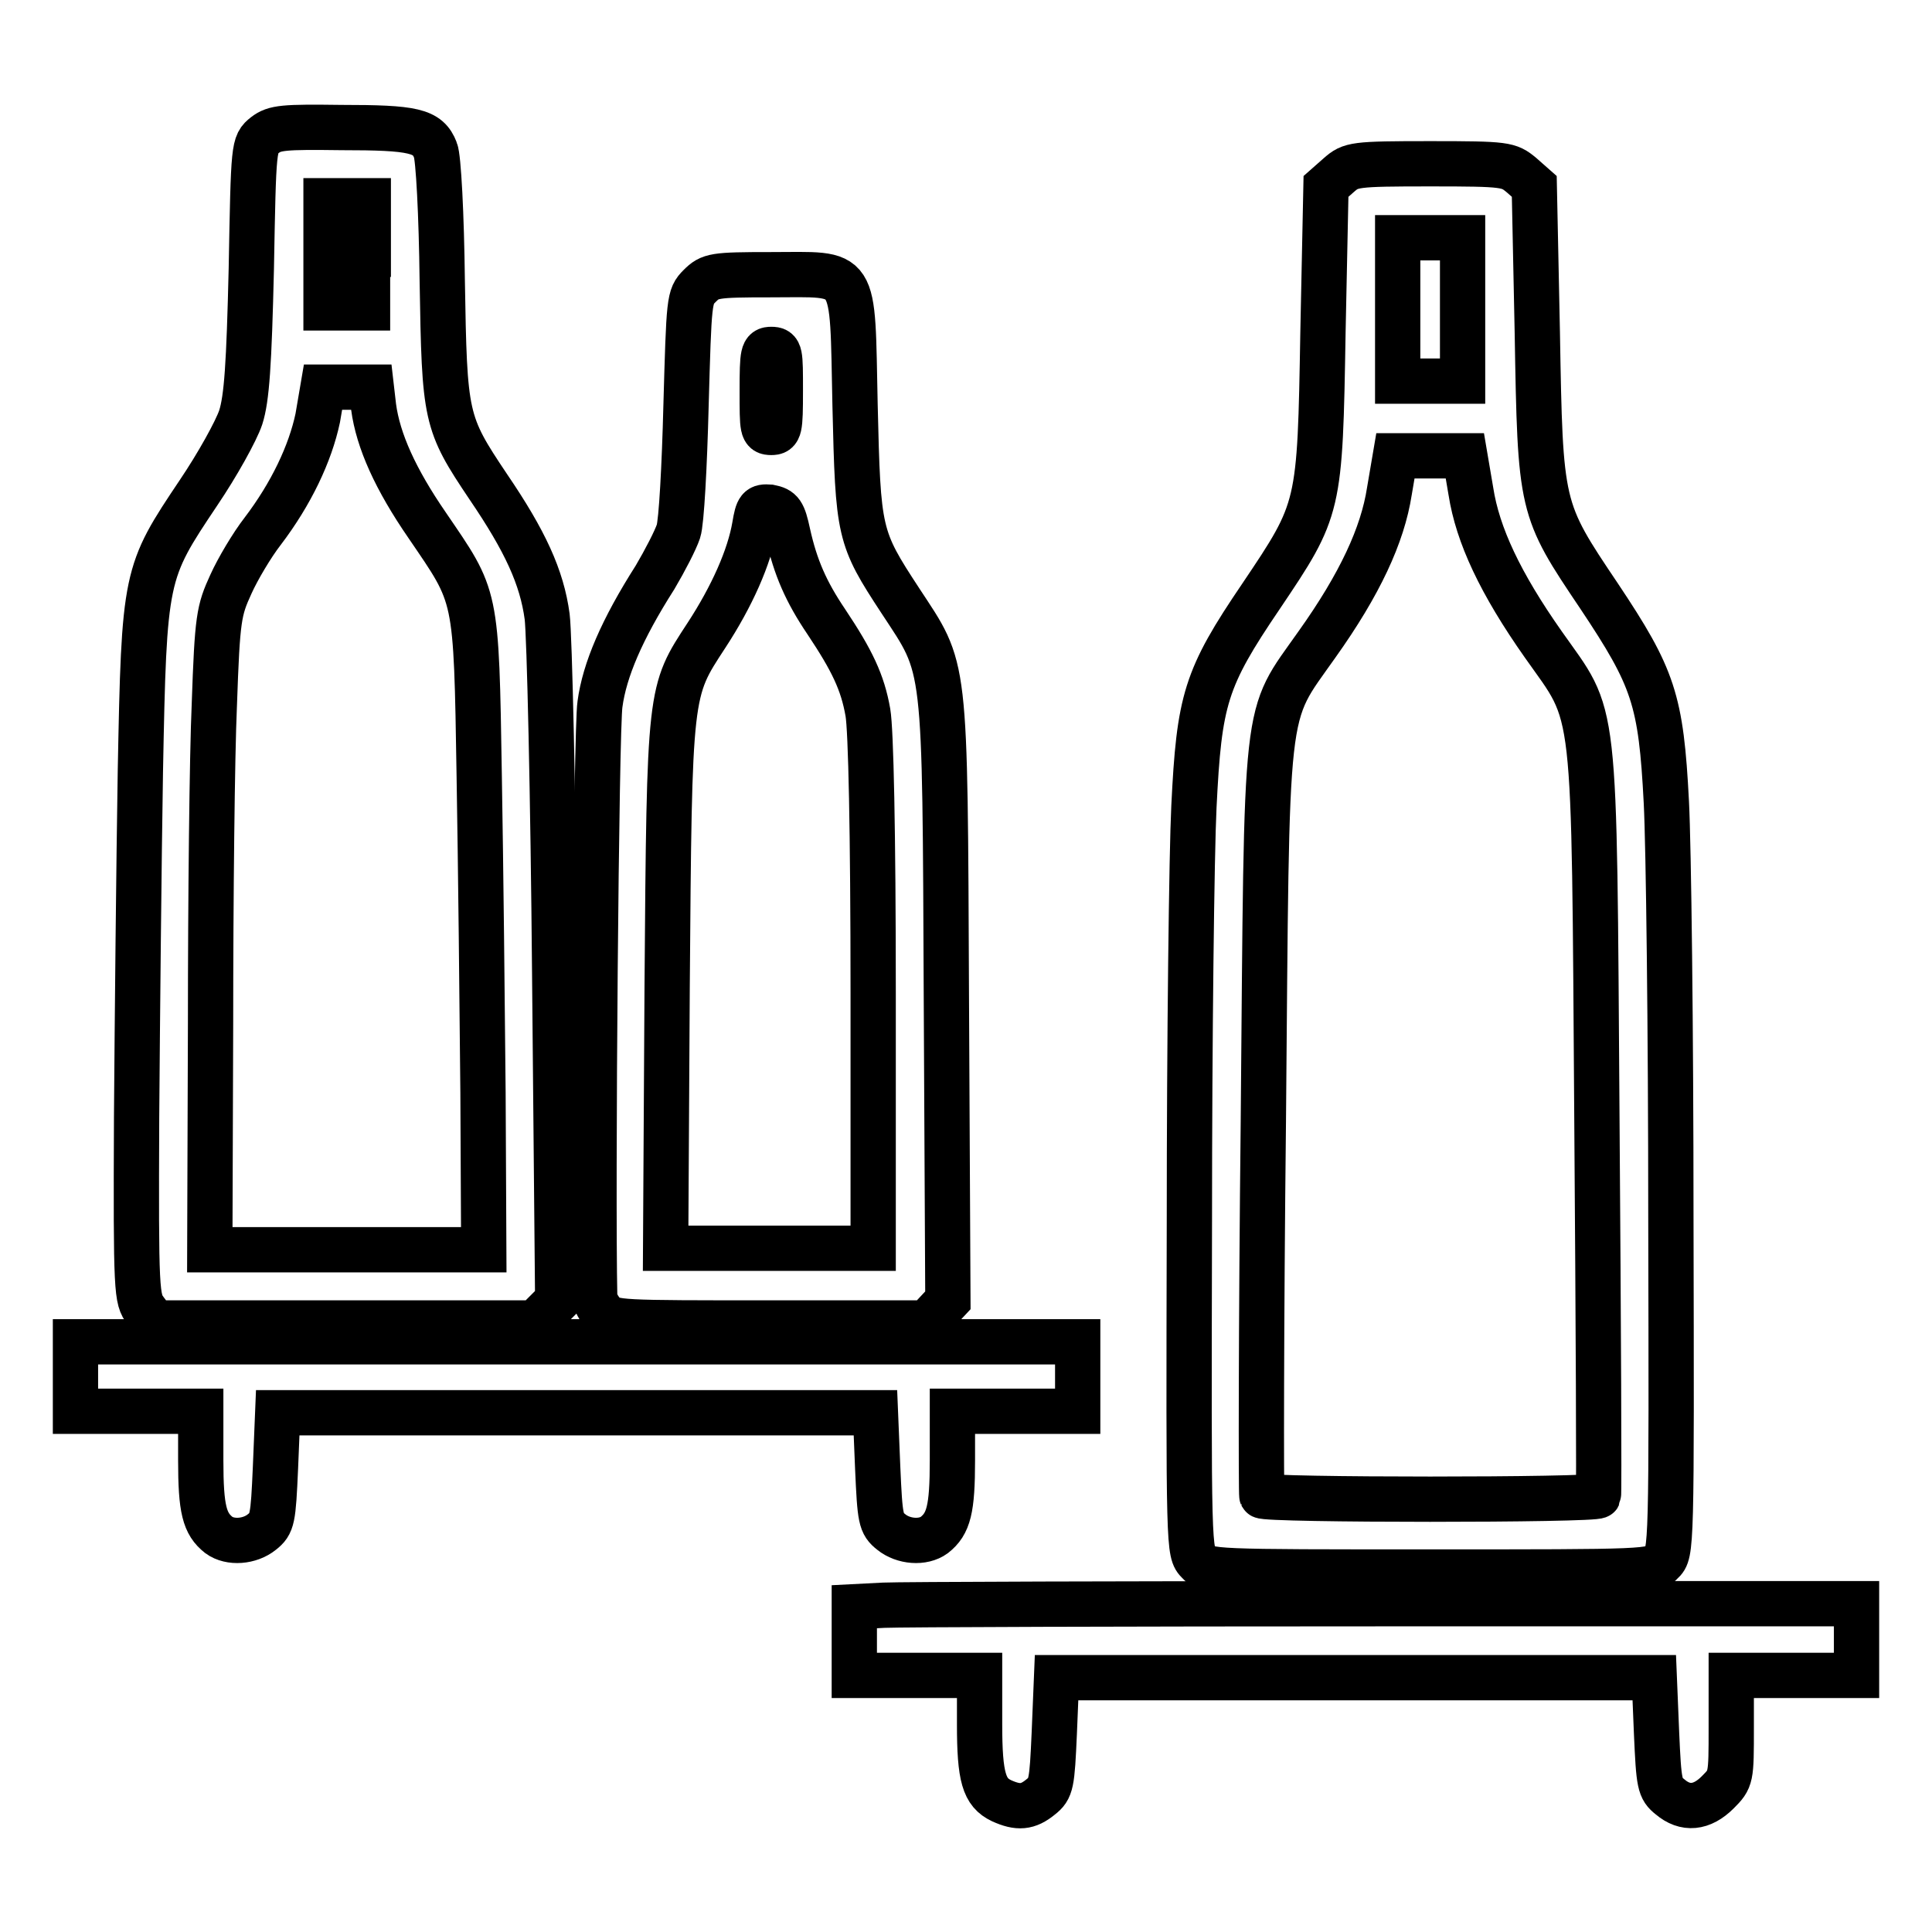 <?xml version="1.0" encoding="utf-8"?>
<!-- Svg Vector Icons : http://www.onlinewebfonts.com/icon -->
<!DOCTYPE svg PUBLIC "-//W3C//DTD SVG 1.1//EN" "http://www.w3.org/Graphics/SVG/1.1/DTD/svg11.dtd">
<svg version="1.1" xmlns="http://www.w3.org/2000/svg" xmlns:xlink="http://www.w3.org/1999/xlink" x="0px" y="0px" viewBox="0 0 256 256" enable-background="new 0 0 256 256" xml:space="preserve">
<g><g><g><path stroke-width="6" fill-opacity="0" stroke="#000000"  d="M35.1,17.9c-1.5,1.2-1.5,1.3-1.8,17.7c-0.3,12.7-0.6,17.2-1.4,19.7c-0.6,1.8-3.1,6.3-5.6,10c-7.1,10.6-7.2,10.8-7.7,36.9c-0.2,12-0.4,32.6-0.5,45.8c-0.1,23.5,0,24.1,1.2,25.7l1.2,1.6h25.2h25.2l1.5-1.5l1.5-1.5l-0.4-43.2c-0.2-23.7-0.7-45.1-1-47.4c-0.7-5.2-2.9-10-7.8-17.2c-5.7-8.5-5.8-9.1-6.1-27.3c-0.1-8.7-0.5-16.4-0.9-17.3c-1-2.6-2.9-3-12.5-3C37.6,16.8,36.4,16.9,35.1,17.9z M48.7,33.7v7.1H46h-2.8v-7.1v-7.1H46h2.8V33.7z M49.5,53.9c0.6,4.5,2.9,9.6,7.1,15.7c6.6,9.7,6.5,8.7,6.9,33.3c0.2,11.7,0.4,30.5,0.5,41.9l0.1,20.8H46H27.8l0.1-30c0-16.5,0.2-35.5,0.5-42.2c0.4-11.6,0.6-12.5,2.2-16c0.9-2,2.8-5.2,4.2-7c3.8-5,6.3-10.3,7.3-15l0.7-4.1H46h3.2L49.5,53.9z"/><path stroke-width="6" fill-opacity="0" stroke="#000000"  d="M177.4,23.2l-1.7,1.5l-0.4,19.3c-0.4,23.4-0.4,23.4-8.2,35c-7.4,10.9-8.2,13.7-8.9,27.9c-0.3,6.1-0.6,30.8-0.6,54.9c-0.1,43.8-0.1,43.9,1.2,45.2c1.2,1.3,1.7,1.3,30.7,1.3c28.9,0,29.5,0,30.7-1.3c1.3-1.2,1.3-1.6,1.2-45.8c0-24.5-0.3-49.2-0.6-54.9c-0.7-13.6-1.7-16.5-8.9-27.3c-7.8-11.6-7.8-11.6-8.2-35l-0.4-19.3l-1.7-1.5c-1.7-1.4-2-1.5-12.1-1.5C179.4,21.7,179,21.8,177.4,23.2z M193.8,41v9.5h-4.3h-4.3V41v-9.5h4.3h4.3V41z M194.9,65.1c0.9,5.8,3.9,12.2,9.6,20.3c7.1,10.1,6.7,6.1,7.1,63.2c0.2,27,0.3,49.4,0.2,49.6c-0.3,0.6-44.3,0.6-44.6,0c-0.1-0.2-0.1-22.6,0.2-49.6c0.5-57.1,0-53.1,7.1-63.2c5.7-8,8.7-14.5,9.6-20.3l0.8-4.7h4.6h4.6L194.9,65.1z"/><path stroke-width="6" fill-opacity="0" stroke="#000000"  d="M92.7,37.9c-1.4,1.4-1.4,1.8-1.8,15.9c-0.2,7.9-0.6,15.4-1,16.6c-0.4,1.2-1.8,3.9-3.1,6.1c-4.4,6.9-6.7,12.3-7.3,16.8c-0.5,3.1-1,64.8-0.7,78.5c0,0.6,0.6,1.7,1.2,2.3c1.2,1.2,2,1.2,22,1.2h20.8l1.4-1.5l1.4-1.5l-0.2-39.8c-0.2-45.7,0-43.6-6.1-52.9c-5.5-8.4-5.6-8.9-6-25.9c-0.4-18.6,0.4-17.3-11.2-17.3C94.6,36.4,94.1,36.5,92.7,37.9z M103.4,51.8c0,5.1-0.1,5.5-1.2,5.5c-1.2,0-1.2-0.4-1.2-5.5s0.1-5.5,1.2-5.5C103.4,46.3,103.4,46.7,103.4,51.8z M104.4,70.7c1,4.5,2.4,7.7,5.1,11.7c3.4,5.1,4.8,8,5.5,12c0.4,2.3,0.7,15.6,0.7,37.3v33.7h-13.8H88.2l0.2-34.6c0.3-39.6,0.3-39.1,5.2-46.6c3.4-5.2,5.7-10.4,6.4-14.5c0.4-2.4,0.6-2.6,2-2.5C103.5,67.5,103.8,67.9,104.4,70.7z"/><path stroke-width="6" fill-opacity="0" stroke="#000000"  d="M10,182.4v4.6h8.3h8.3v6.5c0,6.5,0.5,8.4,2.4,9.9c1.5,1.1,4.1,0.9,5.7-0.4c1.4-1.1,1.5-1.7,1.8-8.5l0.3-7.3h39.6H116l0.3,7.3c0.3,6.8,0.4,7.4,1.8,8.5c1.6,1.3,4.2,1.5,5.7,0.4c1.9-1.5,2.4-3.4,2.4-9.9V187h8.3h8.3v-4.6v-4.6H76.4H10V182.4z"/><path stroke-width="6" fill-opacity="0" stroke="#000000"  d="M117.1,212.7l-3.9,0.2v4.5v4.6h8.3h8.3v6.5c0,7,0.6,9,2.9,10.1c2.2,1,3.5,0.9,5.2-0.5c1.4-1.1,1.5-1.7,1.8-8.5l0.3-7.3h39.6h39.6l0.3,7.3c0.3,6.8,0.4,7.4,1.8,8.5c2,1.7,4.2,1.5,6.3-0.6c1.8-1.8,1.8-1.9,1.8-8.6V222h8.3h8.3v-4.8v-4.7h-62.6C149.1,212.5,119.2,212.6,117.1,212.7z"/></g></g></g>
</svg>